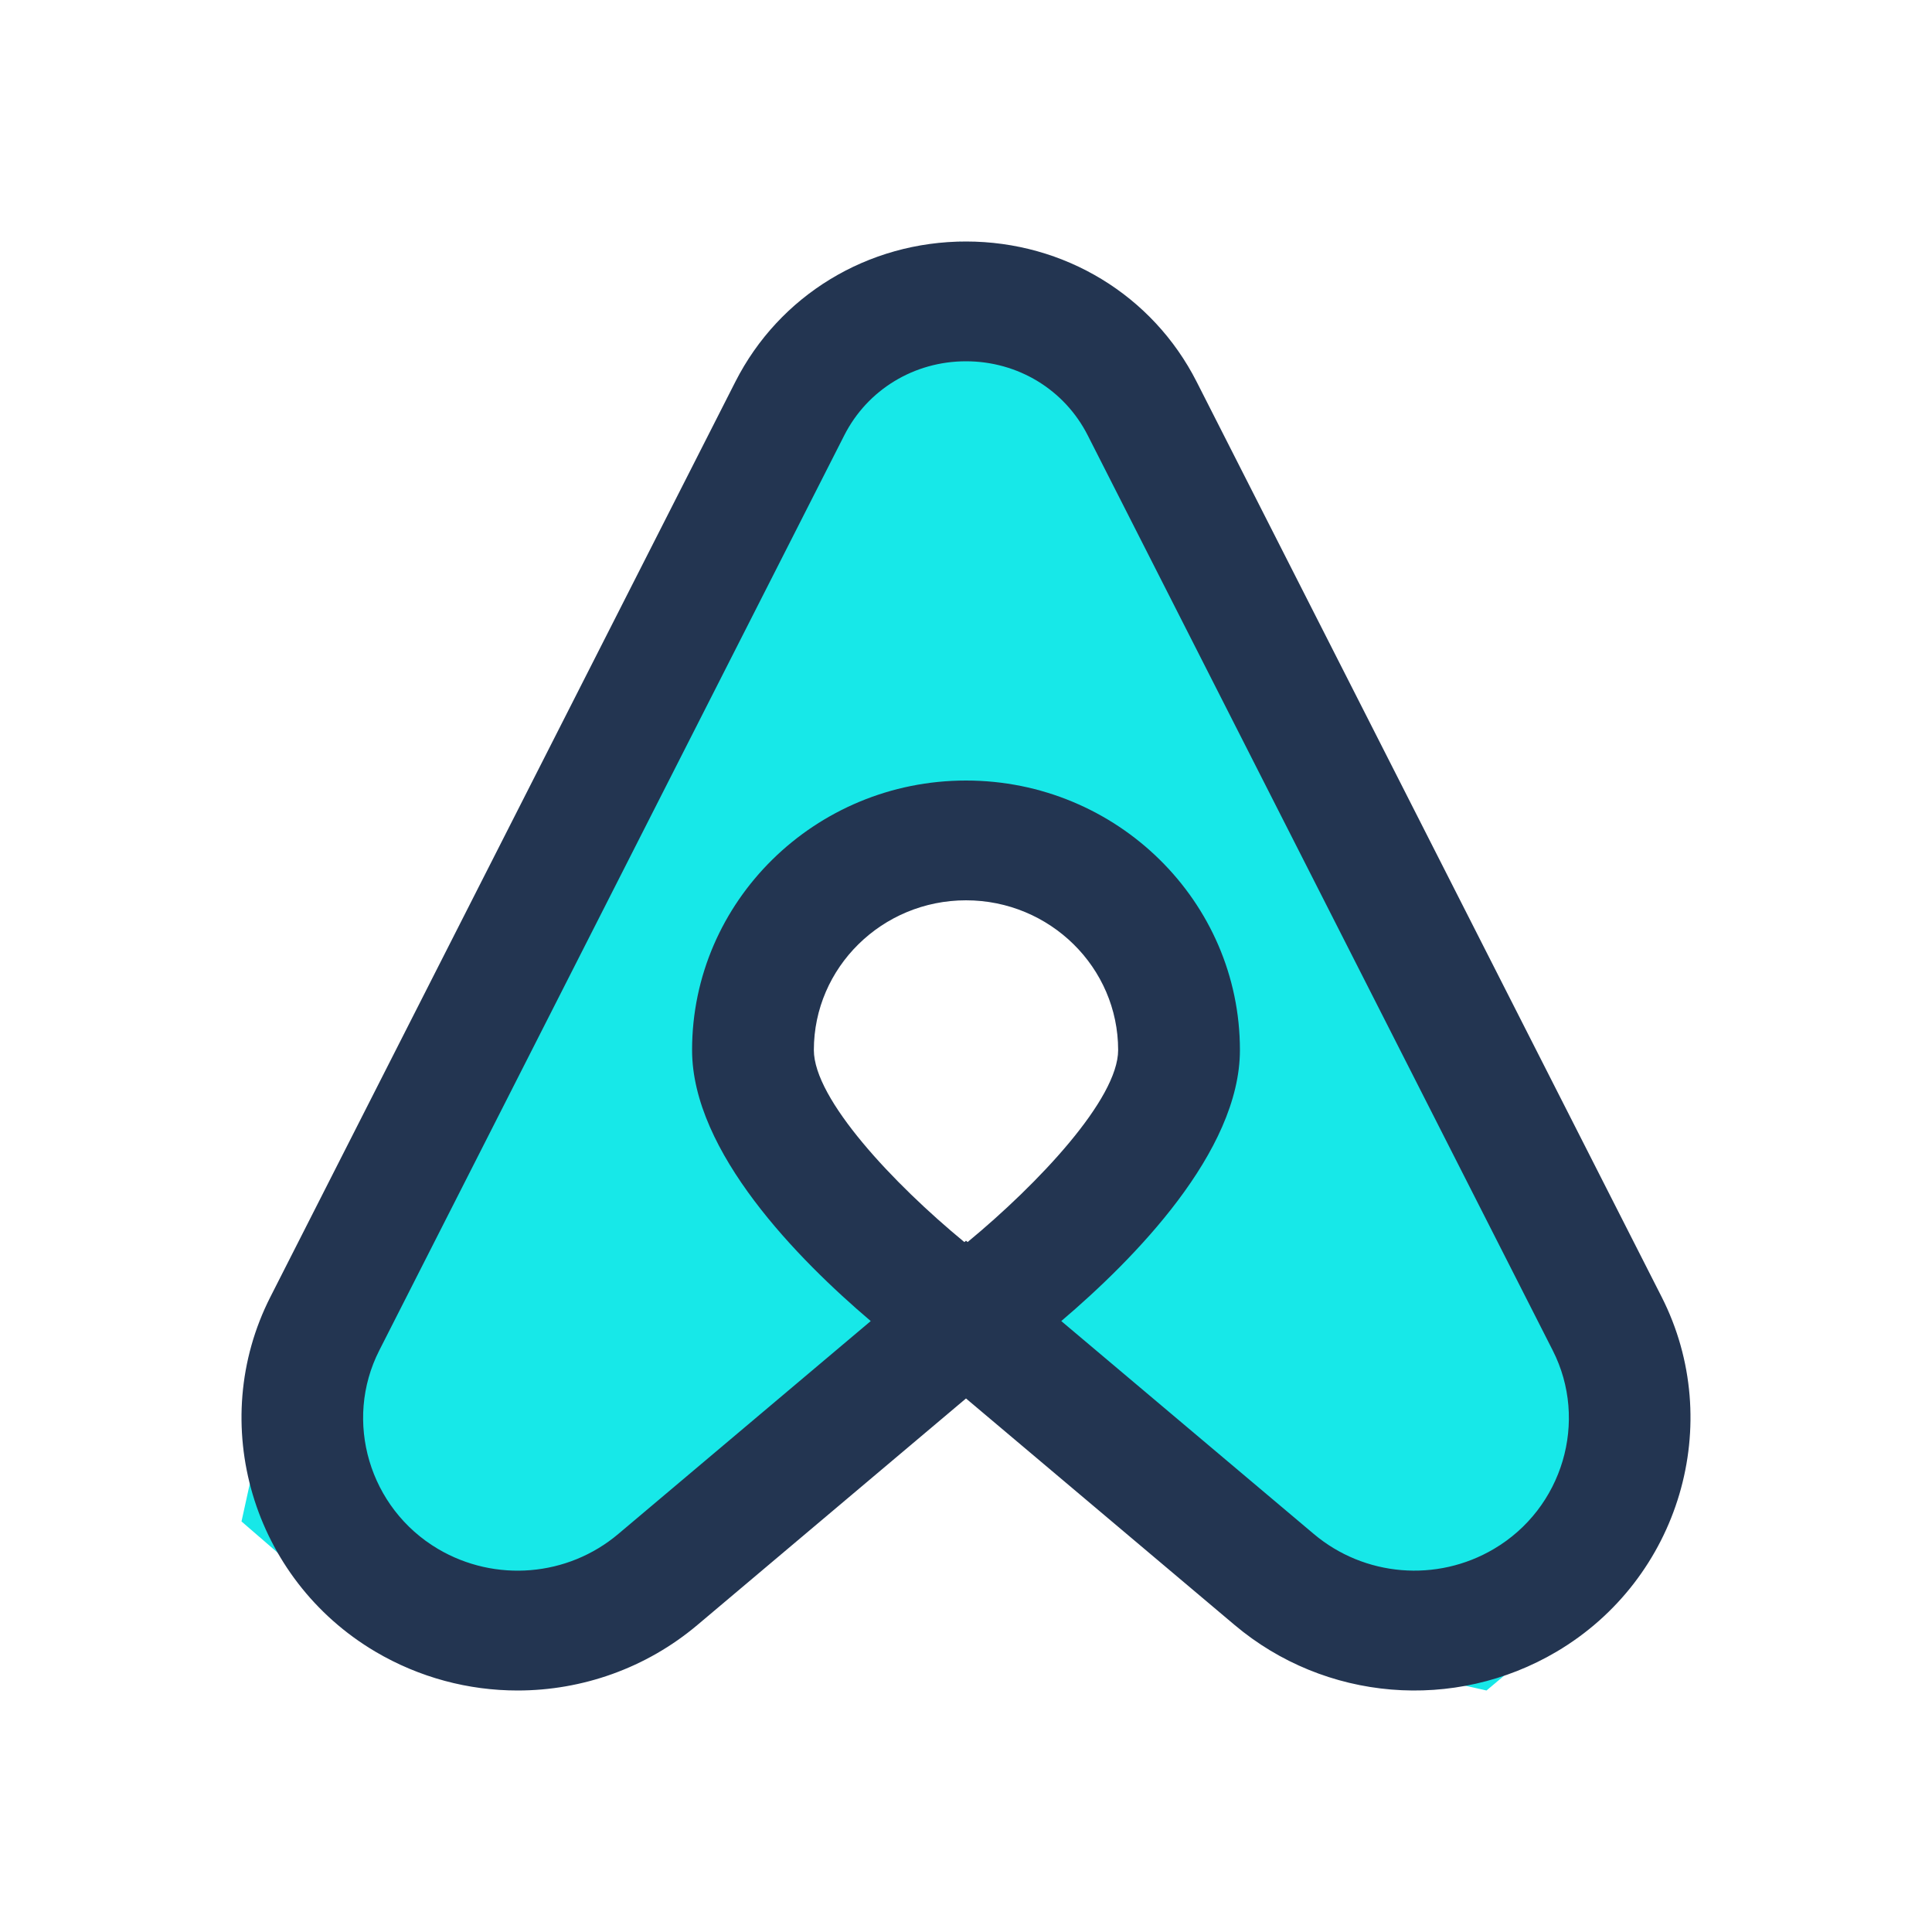 <?xml version="1.0" encoding="UTF-8"?> <svg xmlns="http://www.w3.org/2000/svg" width="32" height="32" viewBox="0 0 32 32" fill="none"><path d="M18.672 5.6L15.897 4L12.724 5.6L4.793 21.6L4 25.2L6.776 27.6L9.552 27.2L14.707 22.8V21.6L11.931 18.8V16.4L13.914 14L16.69 13.6L19.465 16.4L18.276 19.2L15.897 22L21.052 27.2L24.621 28L27 26V22.8L18.672 5.6Z" fill="#17E8E8"></path><path d="M6.218 27.357C6.948 27.788 7.763 28 8.573 28C9.64 28 10.701 27.632 11.552 26.914L16 23.163L20.448 26.914C21.945 28.177 24.09 28.357 25.782 27.357C27.82 26.153 28.585 23.572 27.521 21.479L19.82 6.323C19.092 4.89 17.628 4 16 4C14.372 4 12.908 4.89 12.18 6.323L4.479 21.48C3.415 23.572 4.18 26.153 6.218 27.357ZM13.48 17.392C13.48 16.025 14.61 14.912 16 14.912C17.39 14.912 18.52 16.025 18.52 17.392C18.52 18.203 17.196 19.607 16.027 20.572L16 20.55L15.973 20.573C14.803 19.61 13.48 18.207 13.48 17.392ZM6.282 22.367L13.984 7.21C14.368 6.454 15.141 5.984 16 5.984C16.86 5.984 17.632 6.454 18.016 7.21L25.718 22.367C26.313 23.537 25.885 24.982 24.744 25.655C23.798 26.214 22.598 26.114 21.76 25.407L17.578 21.881C18.779 20.86 20.537 19.079 20.537 17.392C20.537 14.931 18.502 12.928 16 12.928C13.498 12.928 11.463 14.931 11.463 17.392C11.463 19.079 13.22 20.86 14.422 21.881L10.24 25.408C9.402 26.115 8.202 26.214 7.256 25.656C6.115 24.982 5.687 23.537 6.282 22.367Z" fill="#233551"></path></svg> 